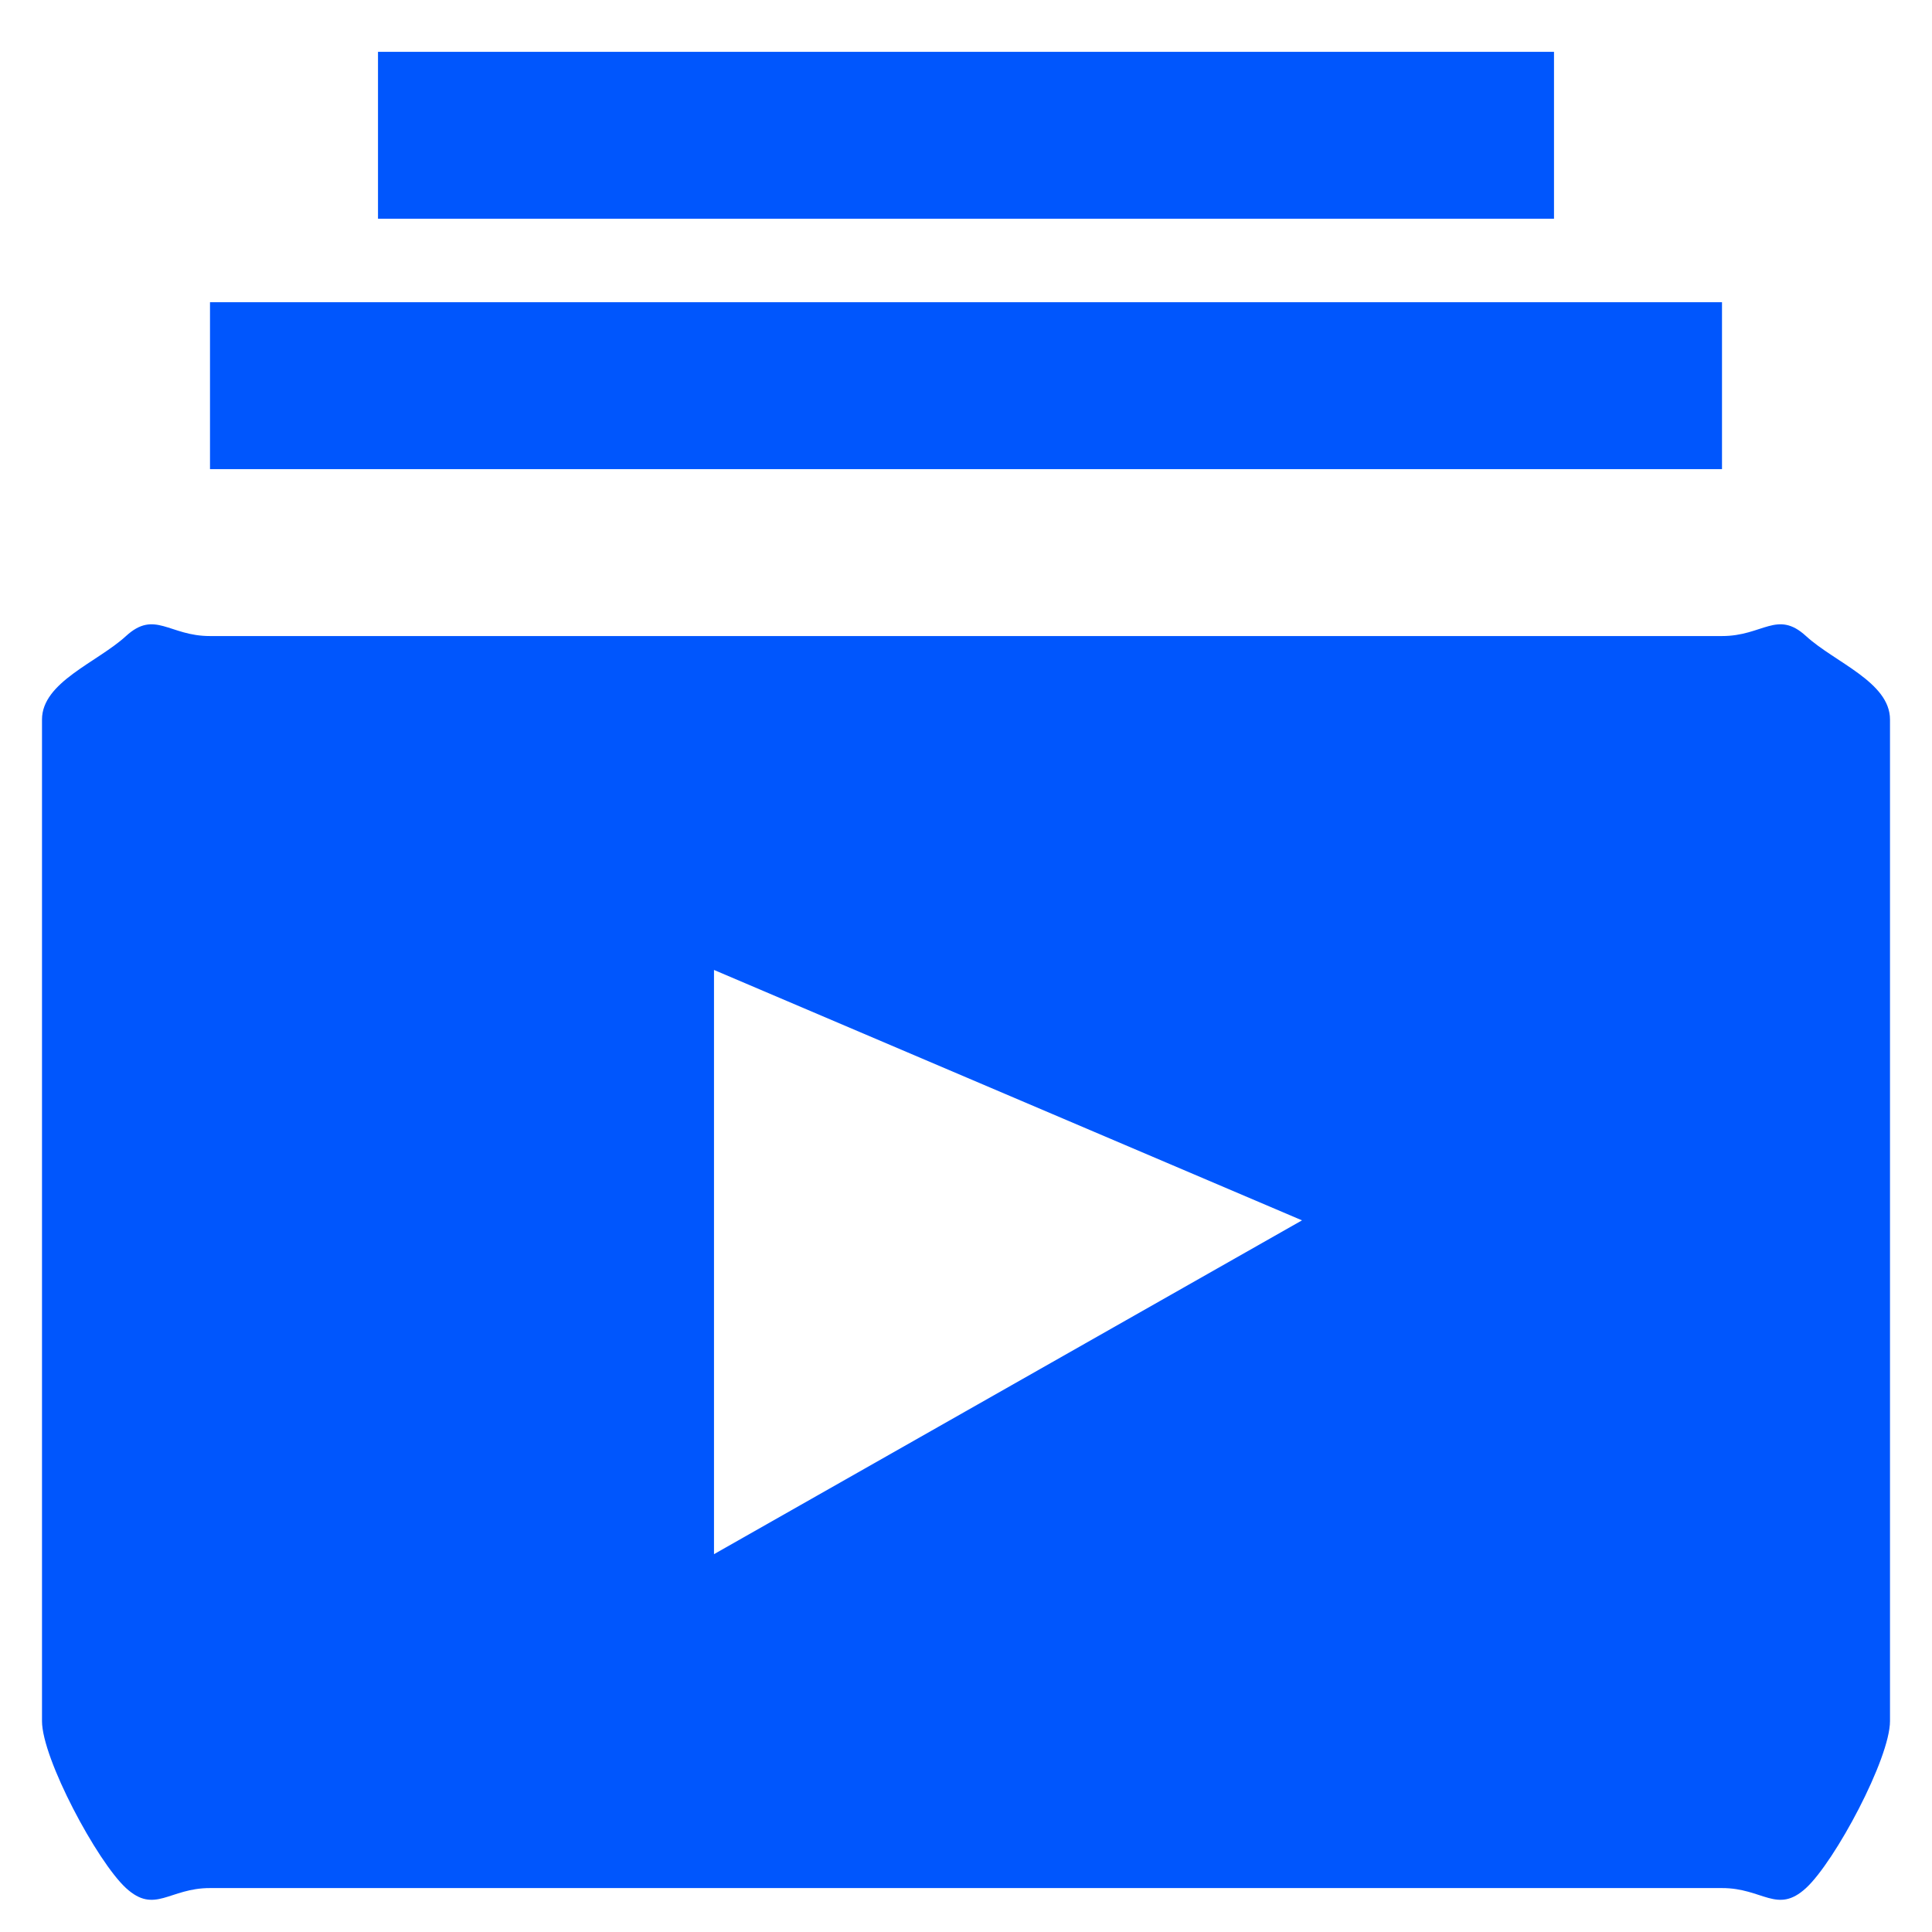 <svg width="23" height="23" viewBox="0 0 23 23" fill="none" xmlns="http://www.w3.org/2000/svg">
<path d="M20.5 7.572H2.5C2.014 7.573 1.844 7.257 1.5 7.572C1.156 7.887 0.5 8.12 0.5 8.566V20.489C0.5 20.935 1.156 22.161 1.5 22.477C1.844 22.792 2.014 22.476 2.5 22.477H20.5C20.986 22.476 21.156 22.792 21.5 22.477C21.844 22.161 22.5 20.935 22.5 20.489V8.566C22.5 8.12 21.844 7.887 21.5 7.572C21.156 7.257 20.986 7.573 20.5 7.572ZM8.5 18.502V11.547L15.5 14.528L8.5 18.502ZM2.5 3.598H20.5V5.585H2.5V3.598ZM4.5 0.617H18.5V2.604H4.5V0.617Z" fill="#0056FD"/>
</svg>
